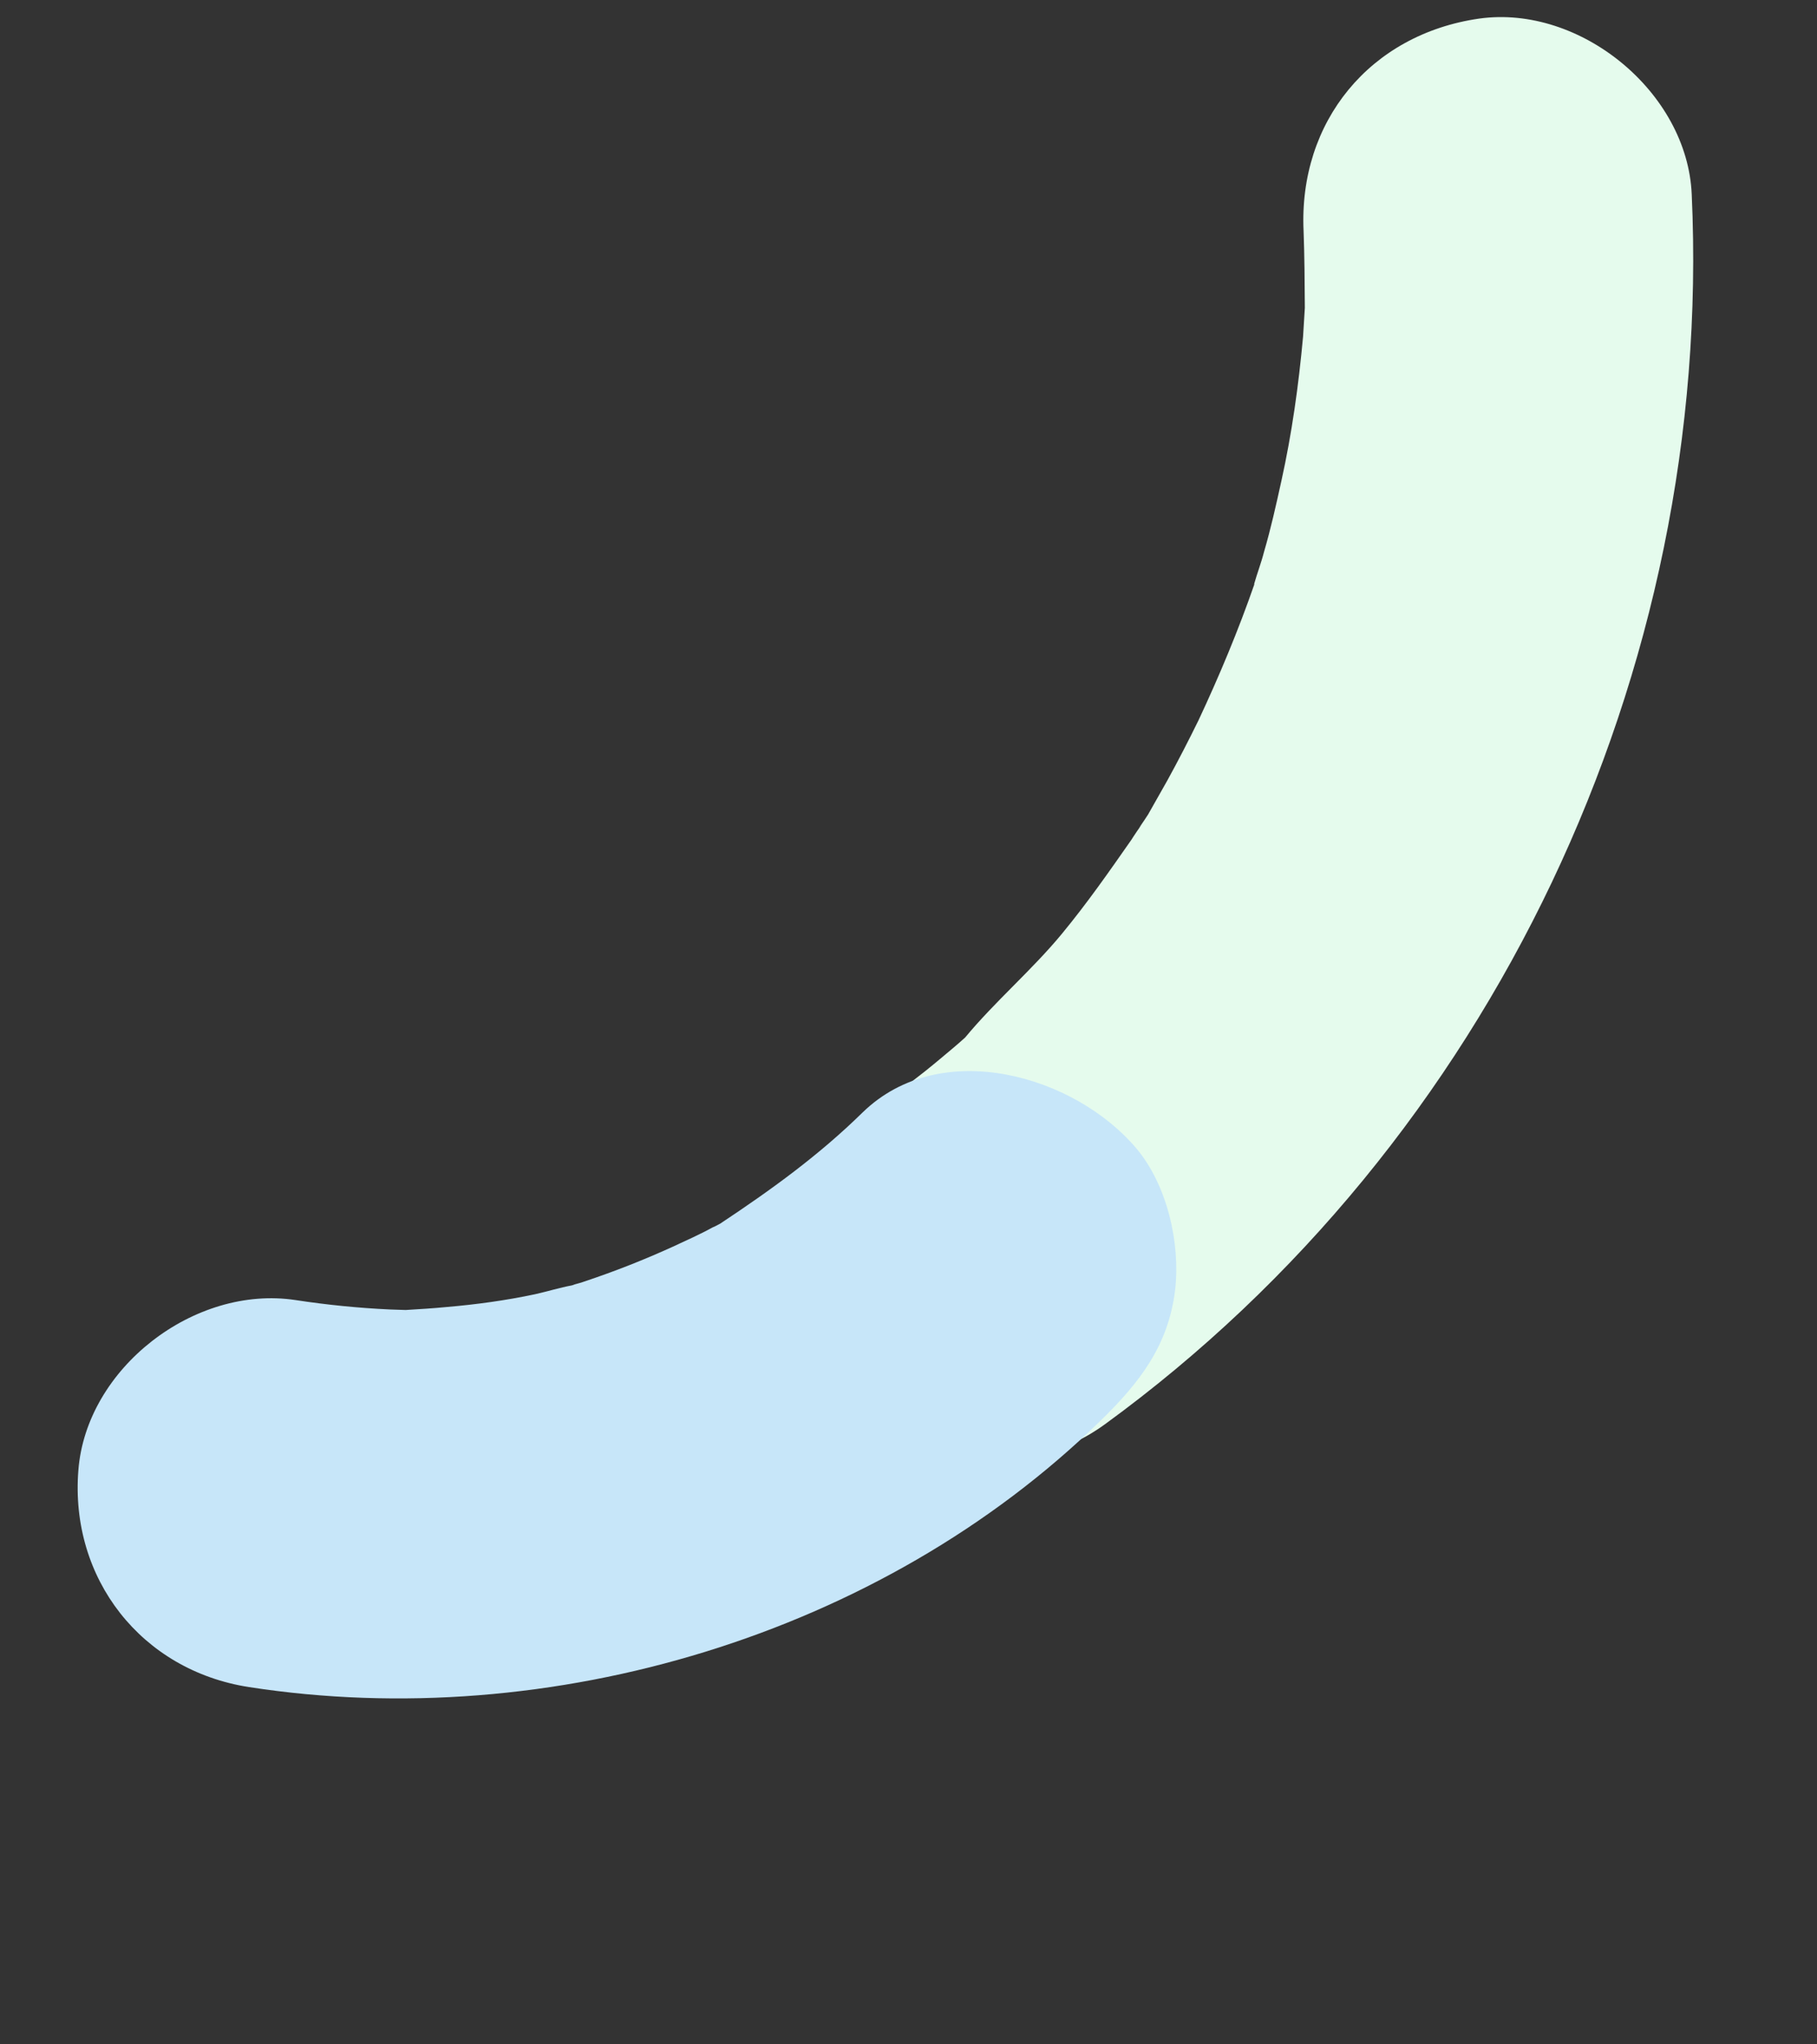 <?xml version="1.0" encoding="UTF-8"?> <svg xmlns="http://www.w3.org/2000/svg" width="80" height="90" viewBox="0 0 80 90" fill="none"><rect x="0" y="0" width="80" height="90" fill="#333333" stroke="none"/><g style="mix-blend-mode:multiply"><path d="M65.129 0.818C60.32 1.507 57.17 5.354 57.395 10.174C57.436 11.297 57.443 12.424 57.45 13.551C57.425 13.984 57.397 14.385 57.372 14.818C57.177 16.959 56.881 19.076 56.417 21.176C56.185 22.226 55.953 23.276 55.652 24.299C55.531 24.775 55.345 25.257 55.221 25.699L55.224 25.732C54.521 27.755 53.683 29.758 52.773 31.701C52.329 32.606 51.881 33.477 51.4 34.352C51.115 34.843 50.833 35.367 50.548 35.858C50.462 35.999 50.287 36.248 50.141 36.461C50.26 36.317 50.376 36.14 50.552 35.891C50.376 36.14 50.231 36.353 50.055 36.602C49.91 36.814 49.824 36.955 49.824 36.955C48.831 38.376 47.868 39.76 46.738 41.128C45.429 42.711 43.803 44.092 42.494 45.675C42.128 46.008 41.758 46.309 41.359 46.645C40.469 47.393 39.539 48.078 38.609 48.763C34.979 51.396 33.762 57.082 36.663 60.752C39.529 64.393 44.775 65.52 48.653 62.698C65.71 50.27 75.449 29.549 74.484 8.552C74.29 4.061 69.579 0.197 65.129 0.818Z" fill="#E5FBED"></path></g><g style="mix-blend-mode:multiply"><path d="M3.45 64.732C3.073 69.497 6.224 73.538 10.968 74.272C24.236 76.323 38.787 71.977 48.441 62.558C50.164 60.882 51.446 59.243 51.74 56.776C51.974 54.717 51.384 52.159 50.031 50.555C47.325 47.348 41.43 45.619 37.982 48.971C36.053 50.864 33.953 52.38 31.709 53.869C31.576 53.934 31.49 53.993 31.378 54.033C30.809 54.347 30.187 54.622 29.611 54.89C28.348 55.465 27.052 55.975 25.723 56.418C25.544 56.49 25.359 56.515 25.18 56.587C24.652 56.684 24.11 56.853 23.561 56.976C22.279 57.248 20.985 57.427 19.657 57.54C19.076 57.597 18.468 57.634 17.86 57.671C17.623 57.657 17.412 57.662 17.174 57.648C15.775 57.583 14.389 57.444 13.016 57.234C8.563 56.554 3.793 60.231 3.45 64.732Z" fill="#C7E6F9"></path></g></svg> 
